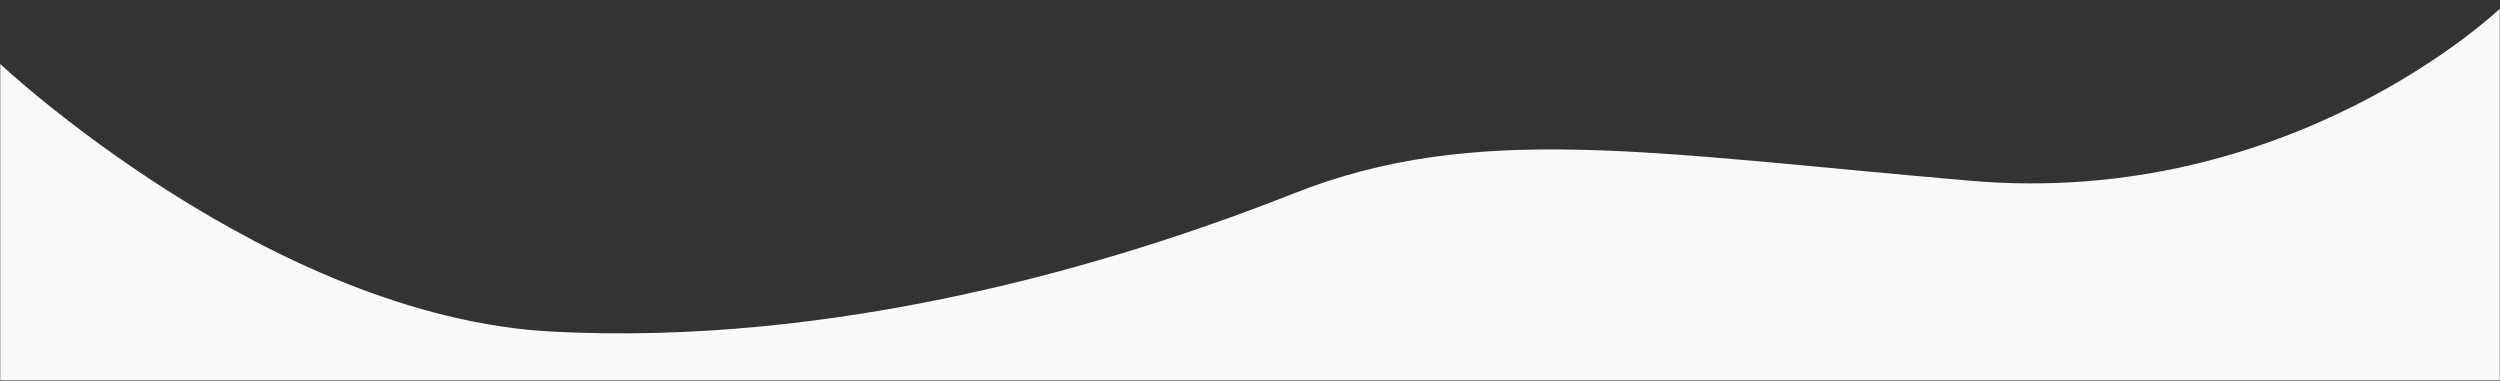 <?xml version="1.0" encoding="UTF-8"?>
<svg id="Capa_1" data-name="Capa 1" xmlns="http://www.w3.org/2000/svg" version="1.1" viewBox="0 0 999.7 152.3">
  <rect x="0" y="0" width="999.7" height="152.3" fill="#333333" stroke="none"/>
  <defs>
    <style>
      .cls-1 {
        fill: #f9f9f9;
        stroke-width: 0px;
      }
    </style>
  </defs>
  <path class="cls-1" d="M.1,25.6v126.5h999.5V3.5s-83.2,79.8-211.5,68.8c-128.2-11-197.9-23.8-270.9,5.1-73,28.9-183.4,61.1-296.4,55.2S.1,25.6.1,25.6Z"/>
</svg>